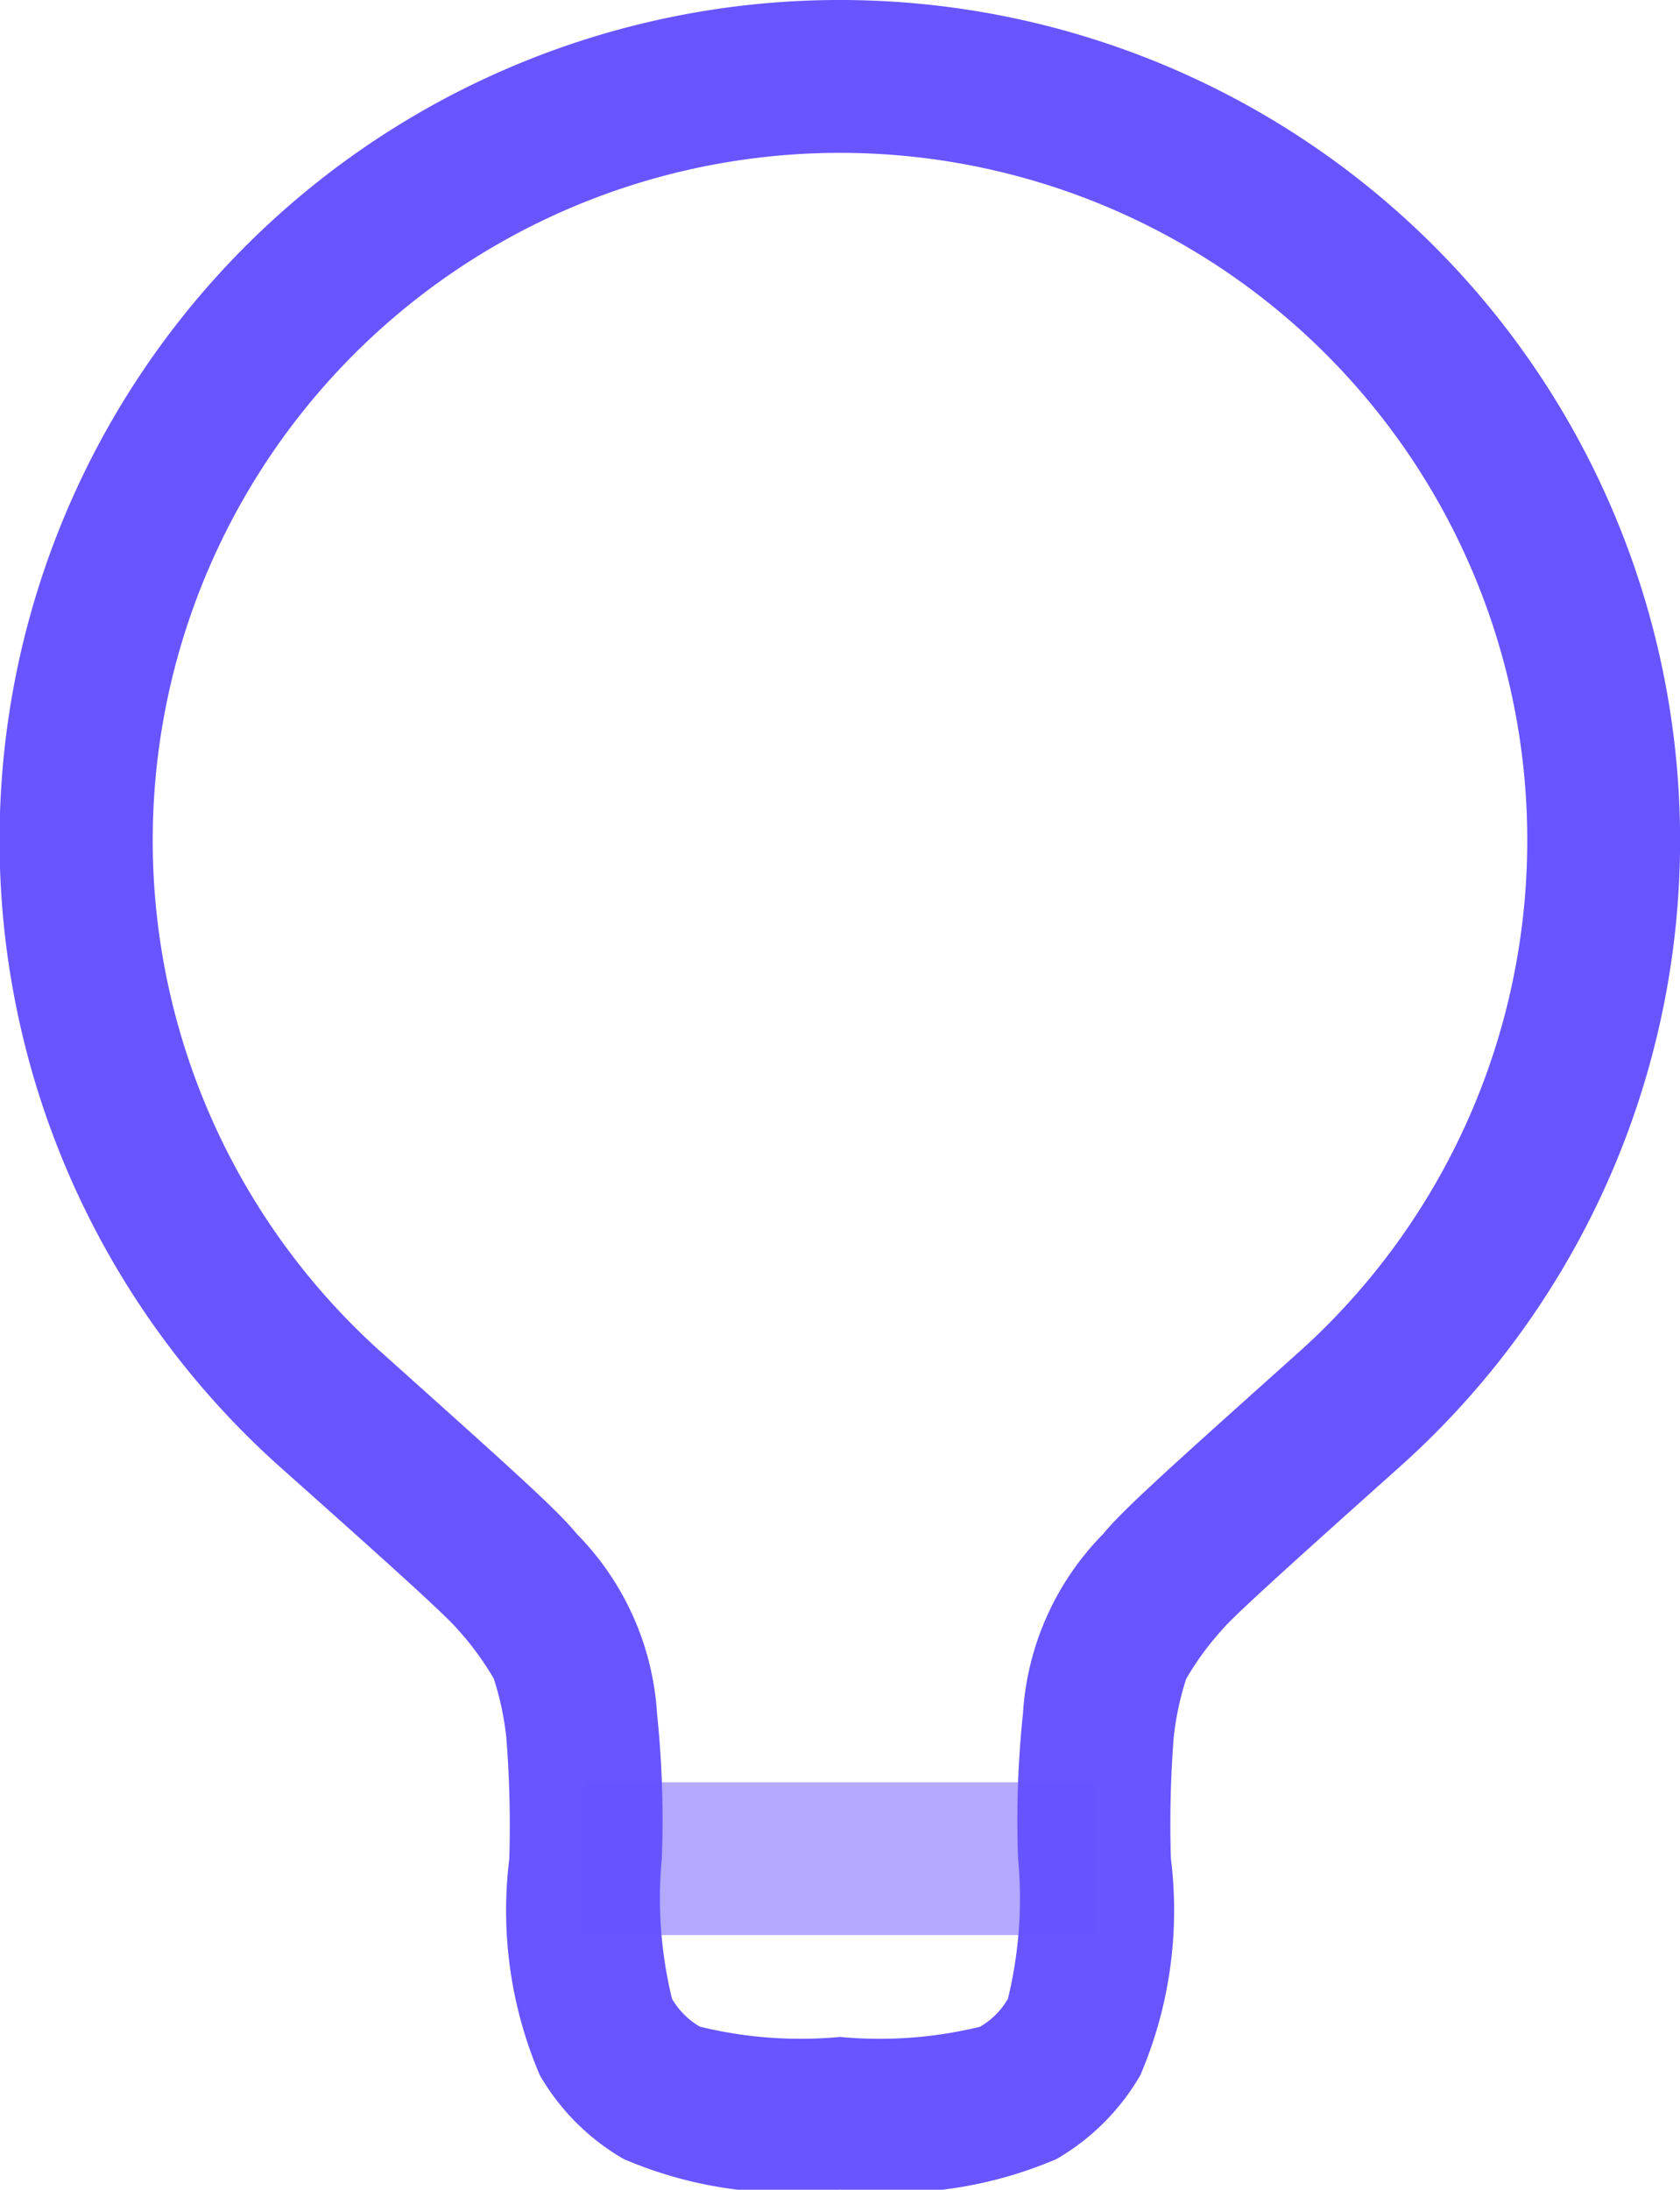 <svg xmlns="http://www.w3.org/2000/svg" width="16.5" height="21.5" viewBox="0 0 16.5 21.5"><g transform="translate(-3.75 -1.25)"><path d="M12,1.25a8.25,8.25,0,0,1,5.5,14.4c-.949.849-1.634,1.463-1.75,1.605a2.845,2.845,0,0,0-.35.479,2.845,2.845,0,0,0-.123.58A10.968,10.968,0,0,0,15.25,19.5a4.11,4.11,0,0,1-.3,2.125,2.252,2.252,0,0,1-.824.824,4.11,4.11,0,0,1-2.125.3,4.11,4.11,0,0,1-2.125-.3,2.253,2.253,0,0,1-.824-.823,4.111,4.111,0,0,1-.3-2.125,10.974,10.974,0,0,0-.029-1.188,2.847,2.847,0,0,0-.123-.58,2.845,2.845,0,0,0-.35-.479c-.116-.142-.8-.755-1.749-1.6A8.25,8.25,0,0,1,12,1.25Zm0,20a4.158,4.158,0,0,0,1.375-.1.75.75,0,0,0,.274-.274,4.157,4.157,0,0,0,.1-1.375,10.007,10.007,0,0,1,.048-1.426,2.752,2.752,0,0,1,.789-1.765c.189-.233.659-.654,1.914-1.778a6.75,6.75,0,1,0-9,0c1.256,1.125,1.726,1.545,1.914,1.778a2.753,2.753,0,0,1,.789,1.765A10.012,10.012,0,0,1,10.25,19.5a4.159,4.159,0,0,0,.1,1.375.751.751,0,0,0,.274.274A4.157,4.157,0,0,0,12,21.25Z" fill="#6855ff"/><path d="M14.5,20.25h-5v-1.5h5Z" fill="#6855ff" opacity="0.5"/></g></svg>